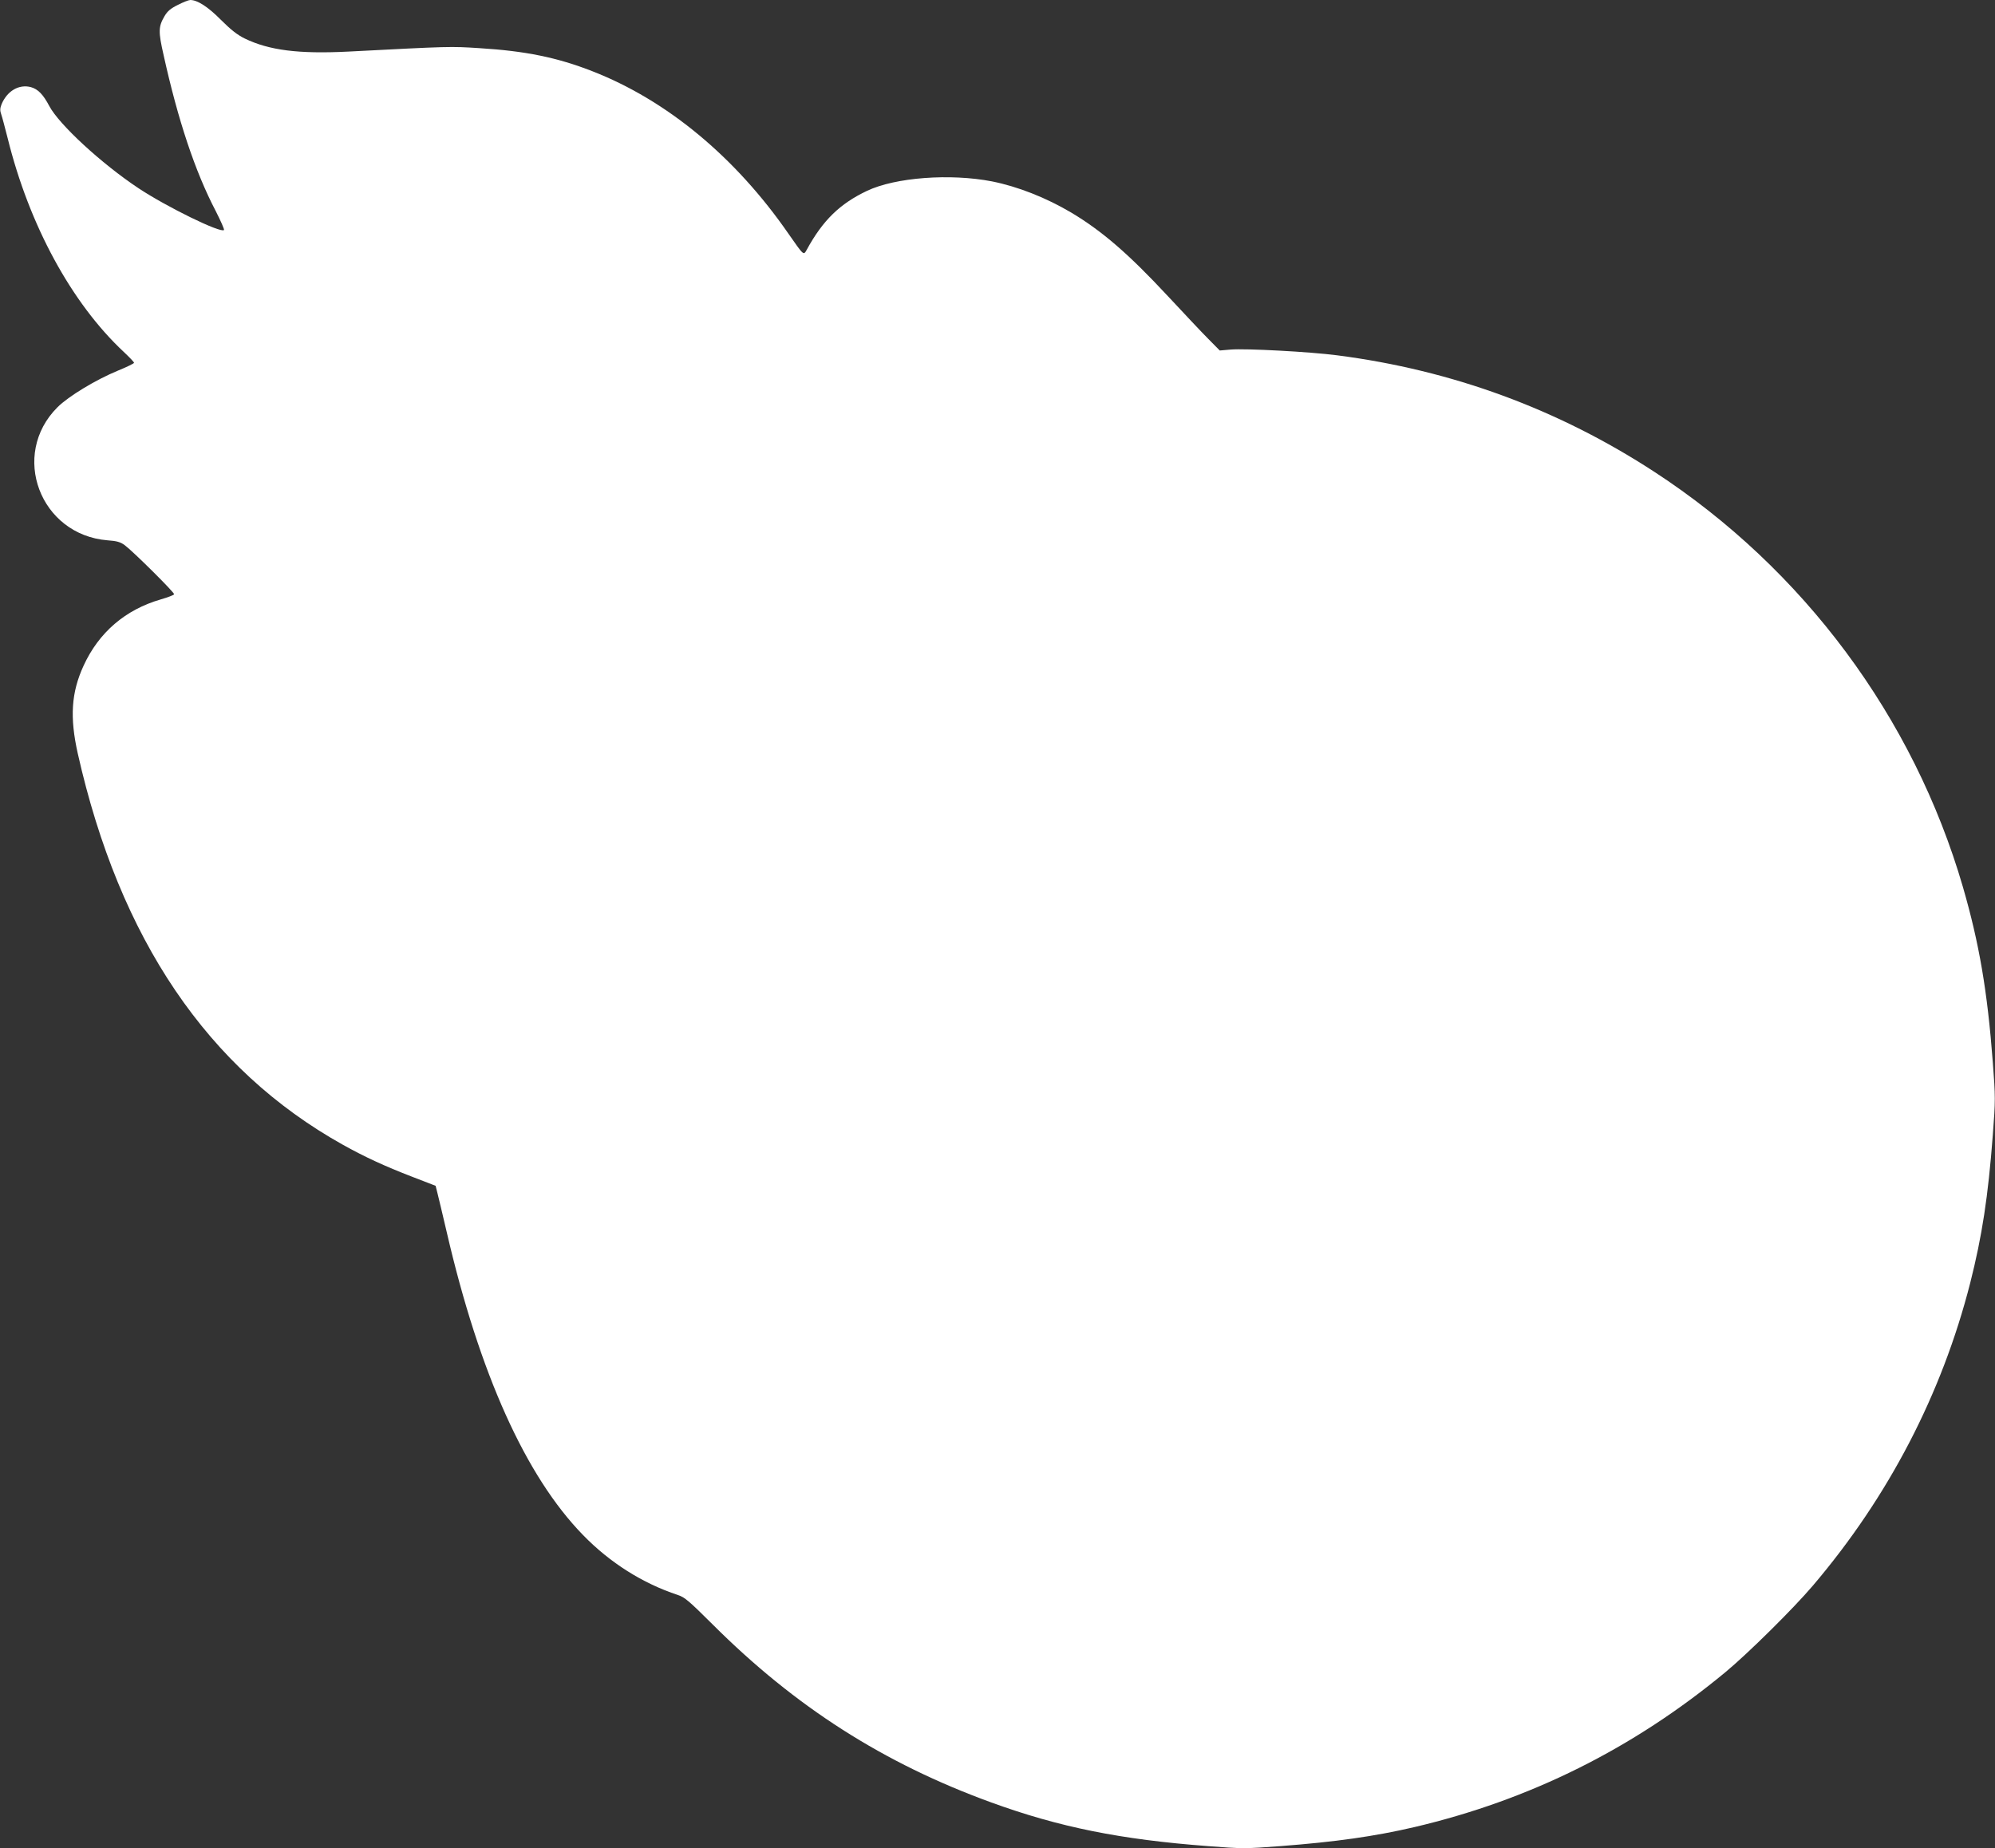 <?xml version="1.0" standalone="no"?>
<!DOCTYPE svg PUBLIC "-//W3C//DTD SVG 20010904//EN"
 "http://www.w3.org/TR/2001/REC-SVG-20010904/DTD/svg10.dtd">
<svg version="1.0" xmlns="http://www.w3.org/2000/svg"
 width="1280pt" height="1186pt" viewBox="0 0 1280 1186"
 preserveAspectRatio="xMidYMid meet">
<rect x="0" y="0" width="1280" height="1186" fill="#333333" stroke="none"/>
<g transform="translate(0,1186) scale(0.1,-0.1)"
fill="#ffffff" stroke="none">
<path d="M1142 11829 c-47 -23 -68 -41 -86 -72 -40 -68 -41 -99 -6 -252 92
-416 202 -746 333 -997 33 -65 58 -121 54 -124 -21 -21 -365 147 -548 268
-238 158 -510 409 -573 528 -39 74 -72 108 -118 121 -76 20 -152 -24 -188
-110 -10 -26 -11 -40 -2 -65 6 -17 24 -85 41 -152 138 -558 410 -1059 745
-1372 36 -34 66 -65 66 -70 0 -4 -46 -27 -103 -50 -143 -59 -318 -165 -388
-235 -306 -305 -112 -819 321 -854 59 -4 83 -11 110 -31 54 -40 321 -305 317
-315 -1 -5 -40 -20 -85 -33 -228 -66 -398 -212 -496 -426 -79 -172 -89 -331
-37 -563 268 -1191 834 -2026 1700 -2510 140 -78 267 -137 446 -206 l150 -58
12 -48 c7 -26 33 -138 59 -248 210 -908 507 -1568 875 -1945 173 -178 383
-310 607 -384 46 -15 73 -39 225 -190 529 -528 1097 -891 1788 -1142 434 -158
830 -238 1392 -280 217 -17 239 -17 460 0 356 27 608 63 861 122 742 174 1404
504 1996 994 145 120 438 410 561 555 486 571 828 1230 1010 1943 76 300 115
554 145 950 17 222 17 242 0 465 -35 460 -87 763 -192 1126 -317 1089 -1023
2040 -1979 2663 -616 402 -1298 653 -2035 748 -176 23 -588 45 -684 37 l-70
-6 -76 77 c-42 42 -157 165 -257 272 -253 272 -424 419 -620 536 -162 96 -343
167 -508 200 -268 52 -621 26 -803 -61 -173 -82 -283 -189 -385 -376 -22 -39
-18 -42 -118 101 -341 493 -782 858 -1261 1044 -223 87 -427 129 -722 147
-186 12 -187 12 -841 -22 -319 -16 -508 8 -665 84 -47 23 -89 56 -152 119 -83
84 -151 128 -197 128 -10 0 -46 -14 -79 -31z"/>
</g>
</svg>
